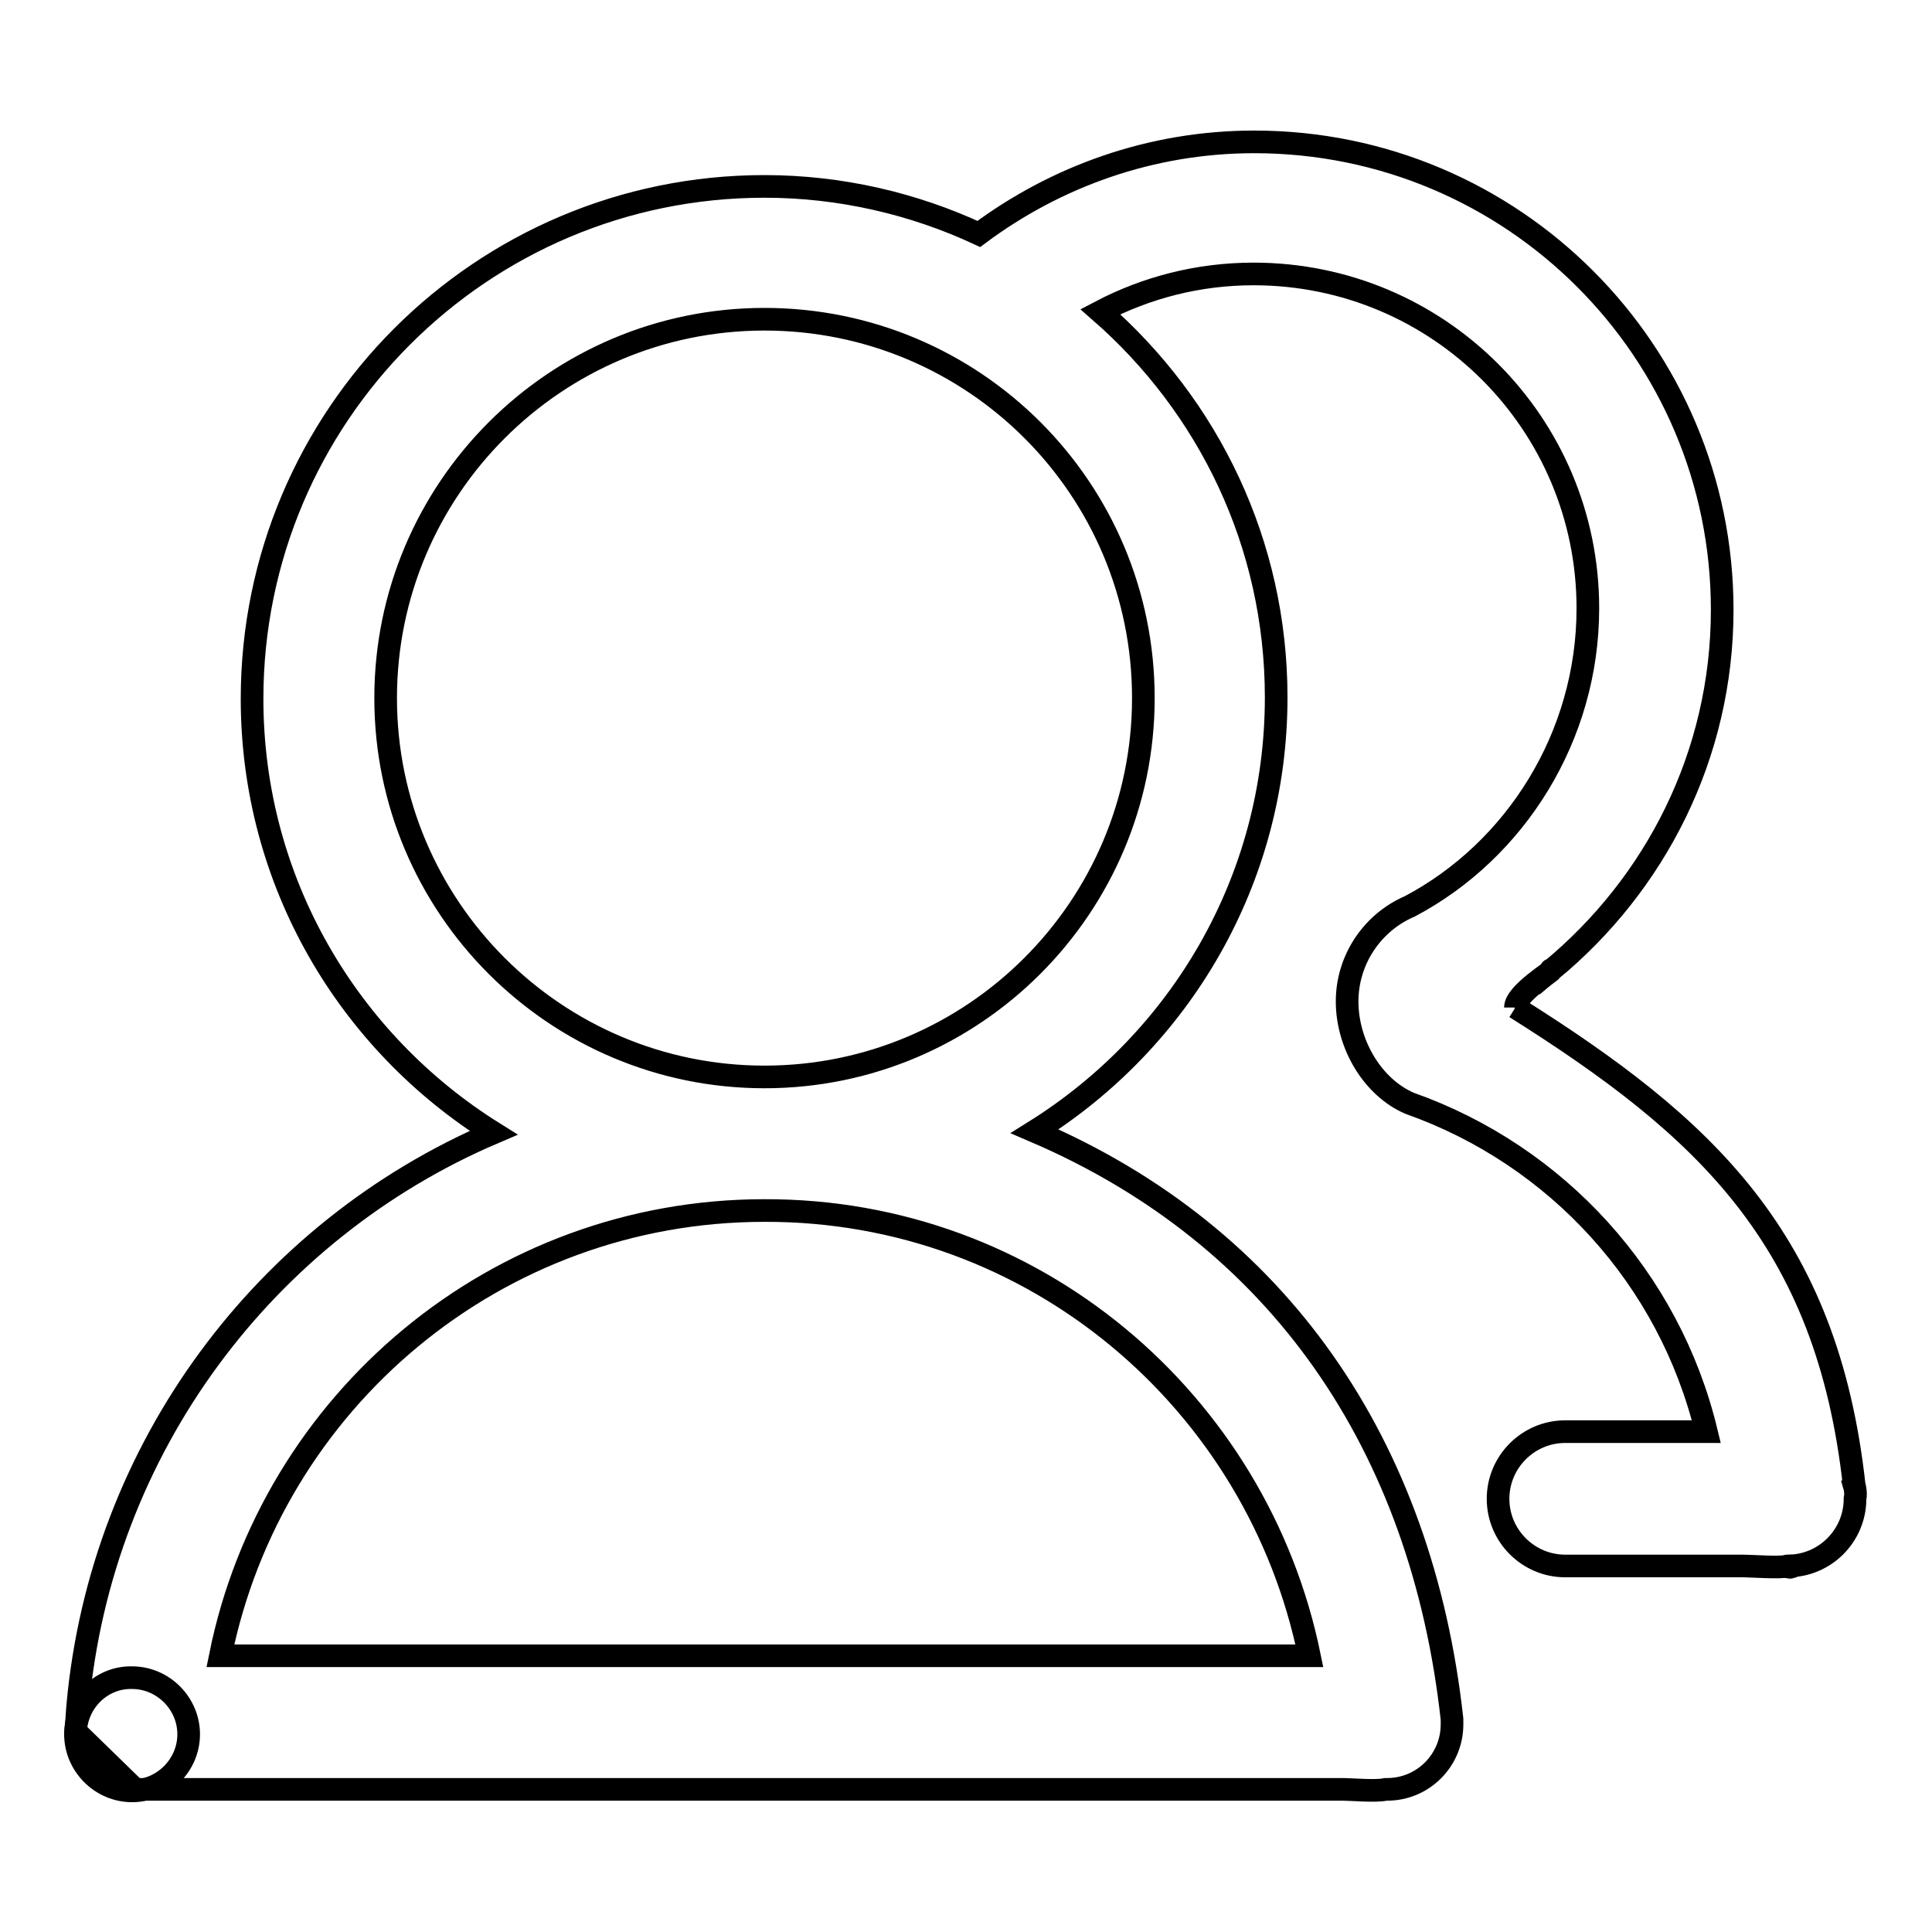 <?xml version="1.0" encoding="utf-8"?>
<!-- Svg Vector Icons : http://www.onlinewebfonts.com/icon -->
<!DOCTYPE svg PUBLIC "-//W3C//DTD SVG 1.1//EN" "http://www.w3.org/Graphics/SVG/1.1/DTD/svg11.dtd">
<svg version="1.1" xmlns="http://www.w3.org/2000/svg" xmlns:xlink="http://www.w3.org/1999/xlink" x="0px" y="0px" viewBox="0 0 256 256" enable-background="new 0 0 256 256" xml:space="preserve">
<g><g><path stroke-width="3" fill-opacity="0" stroke="#000000"  d="M237.1,207.5C236,207.5,238,207.9,237.1,207.5L237.1,207.5z"/><path stroke-width="3" fill-opacity="0" stroke="#000000"  d="M205.5,128.4C205.5,128.5,205.5,128.5,205.5,128.4C205.6,128.6,205.5,128.6,205.5,128.4z"/><path stroke-width="3" fill-opacity="0" stroke="#000000"  d="M245.4,195.8l0.3,1.1c-3.6-32.8-19.8-47.6-44.9-63.4c0,0-0.1,0-0.1,0v0c0,0,0.1,0,0.1,0c0-1.9,5.2-5,4.7-4.9c0-0.2,0-0.1,0,0c13.8-11.4,22.7-28.5,22.7-47.8c0-34.2-27.7-62-62-62c-13.7,0-26.3,4.6-36.5,12.2c-8.6-4-18.3-6.3-28.4-6.3c-37.5,0-67.9,30.4-67.9,67.9c0,24.3,12.8,45.5,32,57.5c-30.2,12.9-52,41.7-55.1,75.9c0,0.1-0.3,3.3-0.3,3.4l7.8,7.6c0,0,0,0,0,0v0.1l0,0h0.7c0,0,0,0,0.1,0c0,0,0.1,0,0.1,0h5.8h2.9h150.6c1,0,4.4,0.3,5.6,0l0,0c0.1,0,0.2,0,0.2,0c4.8,0,8.6-3.9,8.6-8.6c0-0.2,0-0.4,0-0.6l0-0.1c-4-36.3-22.9-64-55.3-77.9c19.2-12,32-33.2,32-57.5c0-20.4-9-38.6-23.3-51.1c6.1-3.2,13-5,20.3-5c24.5,0,44.3,19.8,44.3,44.3c0,17-9.6,32.1-23.6,39.5c-4.9,2.1-8.3,7-8.3,12.6c0,5.7,3.4,11.4,8.3,13.5c19.5,6.9,34.4,23.2,39.3,43.5h-18.7c-4.9,0-8.9,4-8.9,8.9c0,4.9,4,8.9,8.9,8.9h23.6c1,0,5,0.3,5.9,0c4.9,0,8.9-4,8.9-8.9C246,197.7,245.7,196.7,245.4,195.8z M173.5,219.4H29.2c6.8-33.7,36.5-59,72.1-59C137,160.3,166.6,185.7,173.5,219.4z M151.5,92.5c0,27.7-22.5,50.2-50.2,50.2s-50.2-22.5-50.2-50.2c0-27.7,22.5-50.2,50.2-50.2C129,42.3,151.5,64.7,151.5,92.5z"/><path stroke-width="3" fill-opacity="0" stroke="#000000"  d="M10,229.8c0,4.1,3.4,7.5,7.5,7.5c4.1,0,7.5-3.4,7.5-7.5l0,0c0-4.1-3.4-7.5-7.5-7.5C13.4,222.2,10,225.6,10,229.8L10,229.8L10,229.8z"/></g></g>
</svg>